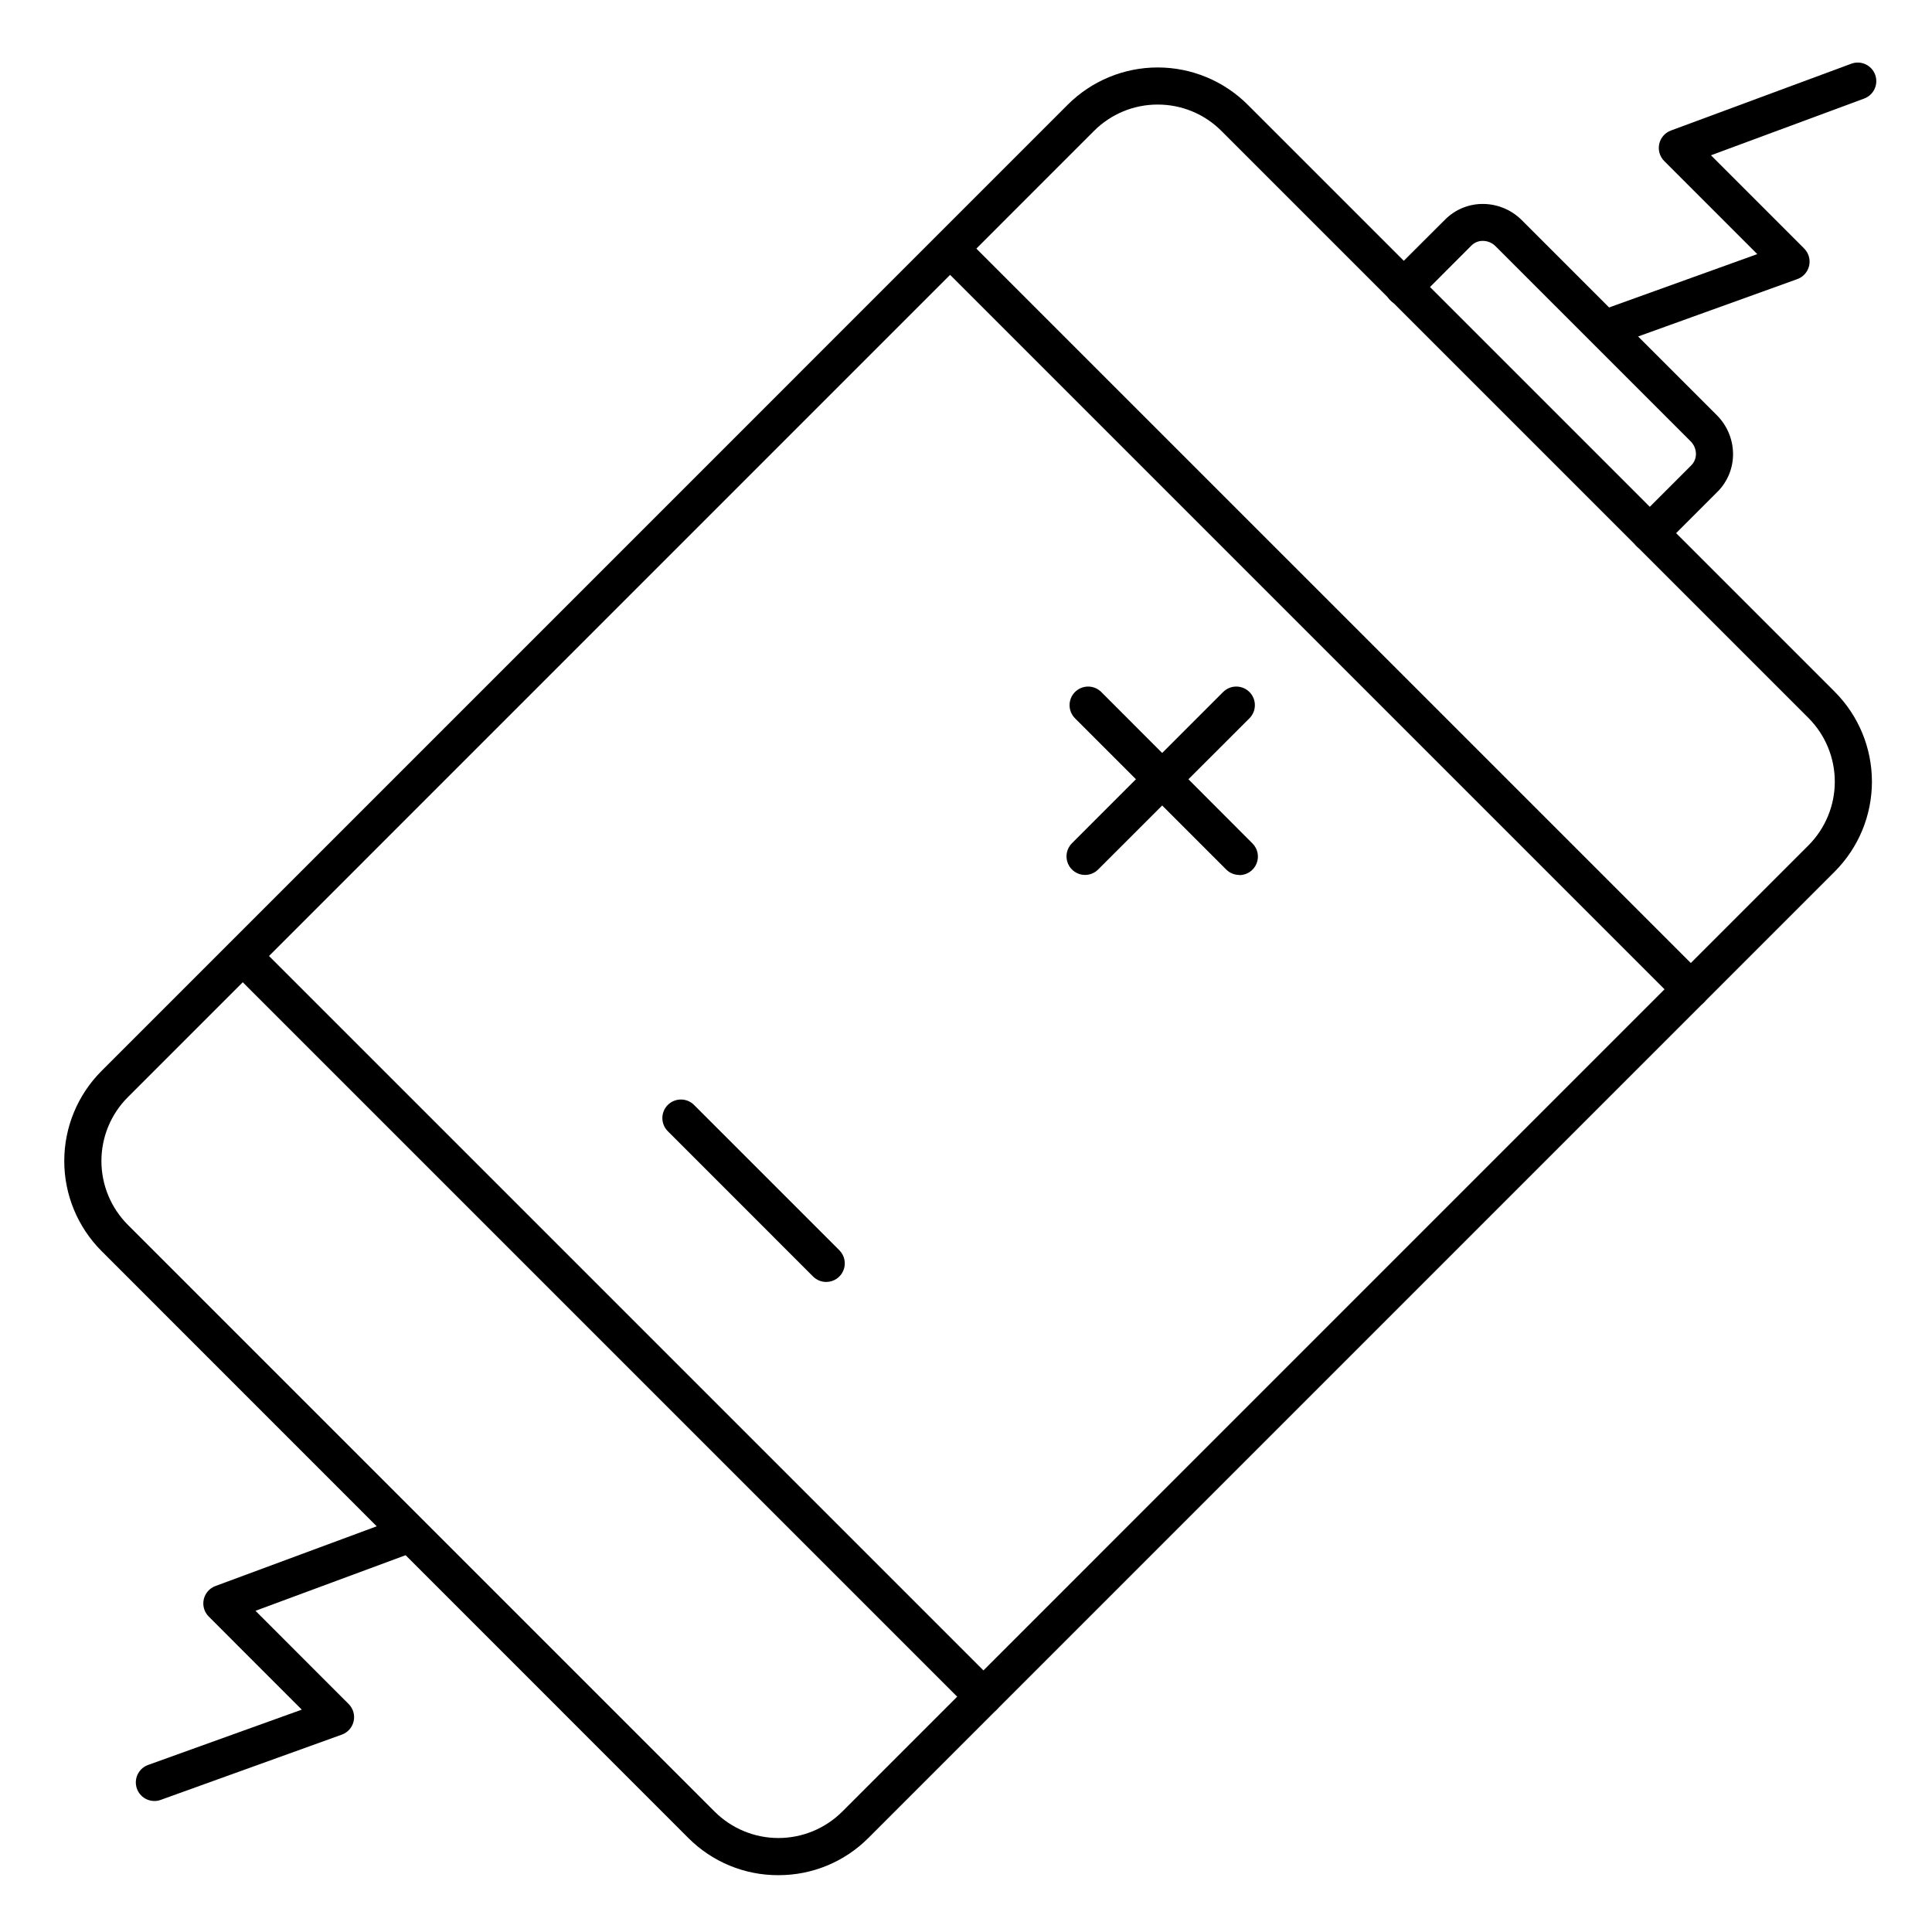 <?xml version="1.0" encoding="UTF-8"?>
<!-- Uploaded to: SVG Repo, www.svgrepo.com, Generator: SVG Repo Mixer Tools -->
<svg fill="#000000" width="800px" height="800px" version="1.1" viewBox="144 144 512 512" xmlns="http://www.w3.org/2000/svg">
 <g>
  <path d="m350.29 640.94c-8.945 0.039-17.539-3.504-23.859-9.84l-155.53-155.57c-6.32-6.332-9.871-14.914-9.871-23.859s3.551-17.523 9.871-23.855l256.05-256.06c6.328-6.324 14.906-9.879 23.852-9.879 8.949 0 17.527 3.555 23.855 9.879l155.54 155.54c6.328 6.324 9.883 14.906 9.883 23.852 0 8.945-3.555 17.527-9.883 23.852l-256.05 256.06c-6.312 6.348-14.902 9.902-23.855 9.879zm100.52-469.23c-6.336-0.016-12.422 2.504-16.895 6.996l-256.05 256.07c-4.477 4.484-6.988 10.562-6.988 16.898 0 6.34 2.512 12.414 6.988 16.902l155.53 155.53c4.484 4.473 10.562 6.988 16.898 6.988s12.414-2.516 16.902-6.988l256.05-256.06c4.481-4.481 6.996-10.559 6.996-16.895 0-6.336-2.516-12.414-6.996-16.895l-155.54-155.54c-4.473-4.496-10.555-7.019-16.898-7.004z"/>
  <path d="m581.21 290.2c-1.992 0-3.789-1.195-4.551-3.039-0.766-1.84-0.344-3.957 1.07-5.367l14.414-14.414c0.852-0.828 1.324-1.973 1.301-3.16-0.035-1.246-0.551-2.434-1.449-3.305l-51.621-51.621c-0.871-0.902-2.062-1.426-3.316-1.457-1.184-0.039-2.332 0.422-3.156 1.27l-14.418 14.445c-0.914 0.949-2.176 1.492-3.496 1.504-1.316 0.008-2.586-0.508-3.519-1.441s-1.453-2.203-1.441-3.523c0.012-1.32 0.551-2.578 1.5-3.496l14.406-14.375c2.711-2.738 6.422-4.25 10.273-4.172 3.809 0.07 7.438 1.625 10.117 4.328l51.621 51.621c2.703 2.68 4.258 6.309 4.328 10.117 0.07 3.852-1.441 7.562-4.18 10.27l-14.418 14.418c-0.926 0.902-2.172 1.406-3.465 1.398z"/>
  <path d="m592.07 411.09c-1.305 0-2.559-0.523-3.481-1.449l-196.28-196.28c-1.863-1.93-1.836-5 0.062-6.898 1.895-1.898 4.965-1.922 6.894-0.059l196.29 196.28c1.41 1.41 1.836 3.527 1.07 5.367-0.762 1.844-2.559 3.039-4.555 3.039z"/>
  <path d="m404.61 598.54c-1.301 0-2.551-0.516-3.473-1.434l-196.29-196.29c-1.863-1.934-1.84-5 0.059-6.898 1.898-1.898 4.969-1.926 6.898-0.059l196.29 196.29c1.402 1.406 1.82 3.523 1.059 5.359-0.762 1.836-2.555 3.031-4.543 3.031z"/>
  <path d="m472.44 375.87c-1.305 0.004-2.559-0.516-3.484-1.438l-40.07-40.078h0.004c-0.926-0.922-1.445-2.176-1.445-3.481s0.516-2.559 1.438-3.481c1.922-1.926 5.039-1.926 6.965-0.004l40.078 40.137c1.402 1.406 1.82 3.523 1.059 5.359-0.762 1.836-2.555 3.031-4.543 3.035z"/>
  <path d="m431.55 375.87c-1.988 0-3.781-1.199-4.543-3.035-0.762-1.836-0.344-3.949 1.059-5.359l40.078-40.09v0.004c1.926-1.926 5.043-1.926 6.969 0 1.922 1.922 1.922 5.043 0 6.965l-40.082 40.059c-0.918 0.93-2.172 1.453-3.481 1.457z"/>
  <path d="m362.95 483.73c-1.305 0-2.559-0.52-3.481-1.445l-38.434-38.445h-0.004c-0.949-0.918-1.488-2.176-1.5-3.496-0.012-1.32 0.508-2.59 1.441-3.523 0.934-0.93 2.199-1.449 3.519-1.438 1.32 0.008 2.582 0.551 3.496 1.5l38.445 38.445c1.41 1.406 1.836 3.527 1.07 5.367-0.762 1.84-2.559 3.039-4.555 3.035z"/>
  <path d="m570.65 235.55c-2.394 0.008-4.445-1.715-4.856-4.074-0.414-2.363 0.938-4.676 3.195-5.481l40.707-14.652-24.66-24.668c-1.184-1.184-1.68-2.891-1.324-4.527 0.359-1.637 1.527-2.977 3.098-3.559l47.801-17.703c2.551-0.945 5.379 0.359 6.324 2.906 0.941 2.551-0.359 5.379-2.91 6.324l-40.598 15.035 24.707 24.719c1.184 1.191 1.676 2.902 1.309 4.539-0.367 1.637-1.543 2.973-3.117 3.547l-48 17.301c-0.535 0.199-1.102 0.297-1.676 0.293z"/>
  <path d="m184.93 621.28c-2.398 0.004-4.449-1.715-4.859-4.078-0.41-2.359 0.938-4.672 3.195-5.477l40.707-14.652-24.656-24.668c-1.184-1.188-1.684-2.891-1.324-4.527 0.355-1.637 1.523-2.981 3.094-3.562l47.805-17.703c2.547-0.941 5.379 0.359 6.32 2.91 0.941 2.547-0.359 5.379-2.906 6.32l-40.602 15.035 24.707 24.719c1.184 1.191 1.676 2.902 1.309 4.539-0.363 1.641-1.539 2.977-3.117 3.551l-48 17.297c-0.535 0.199-1.102 0.301-1.672 0.297z"/>
 </g>
</svg>